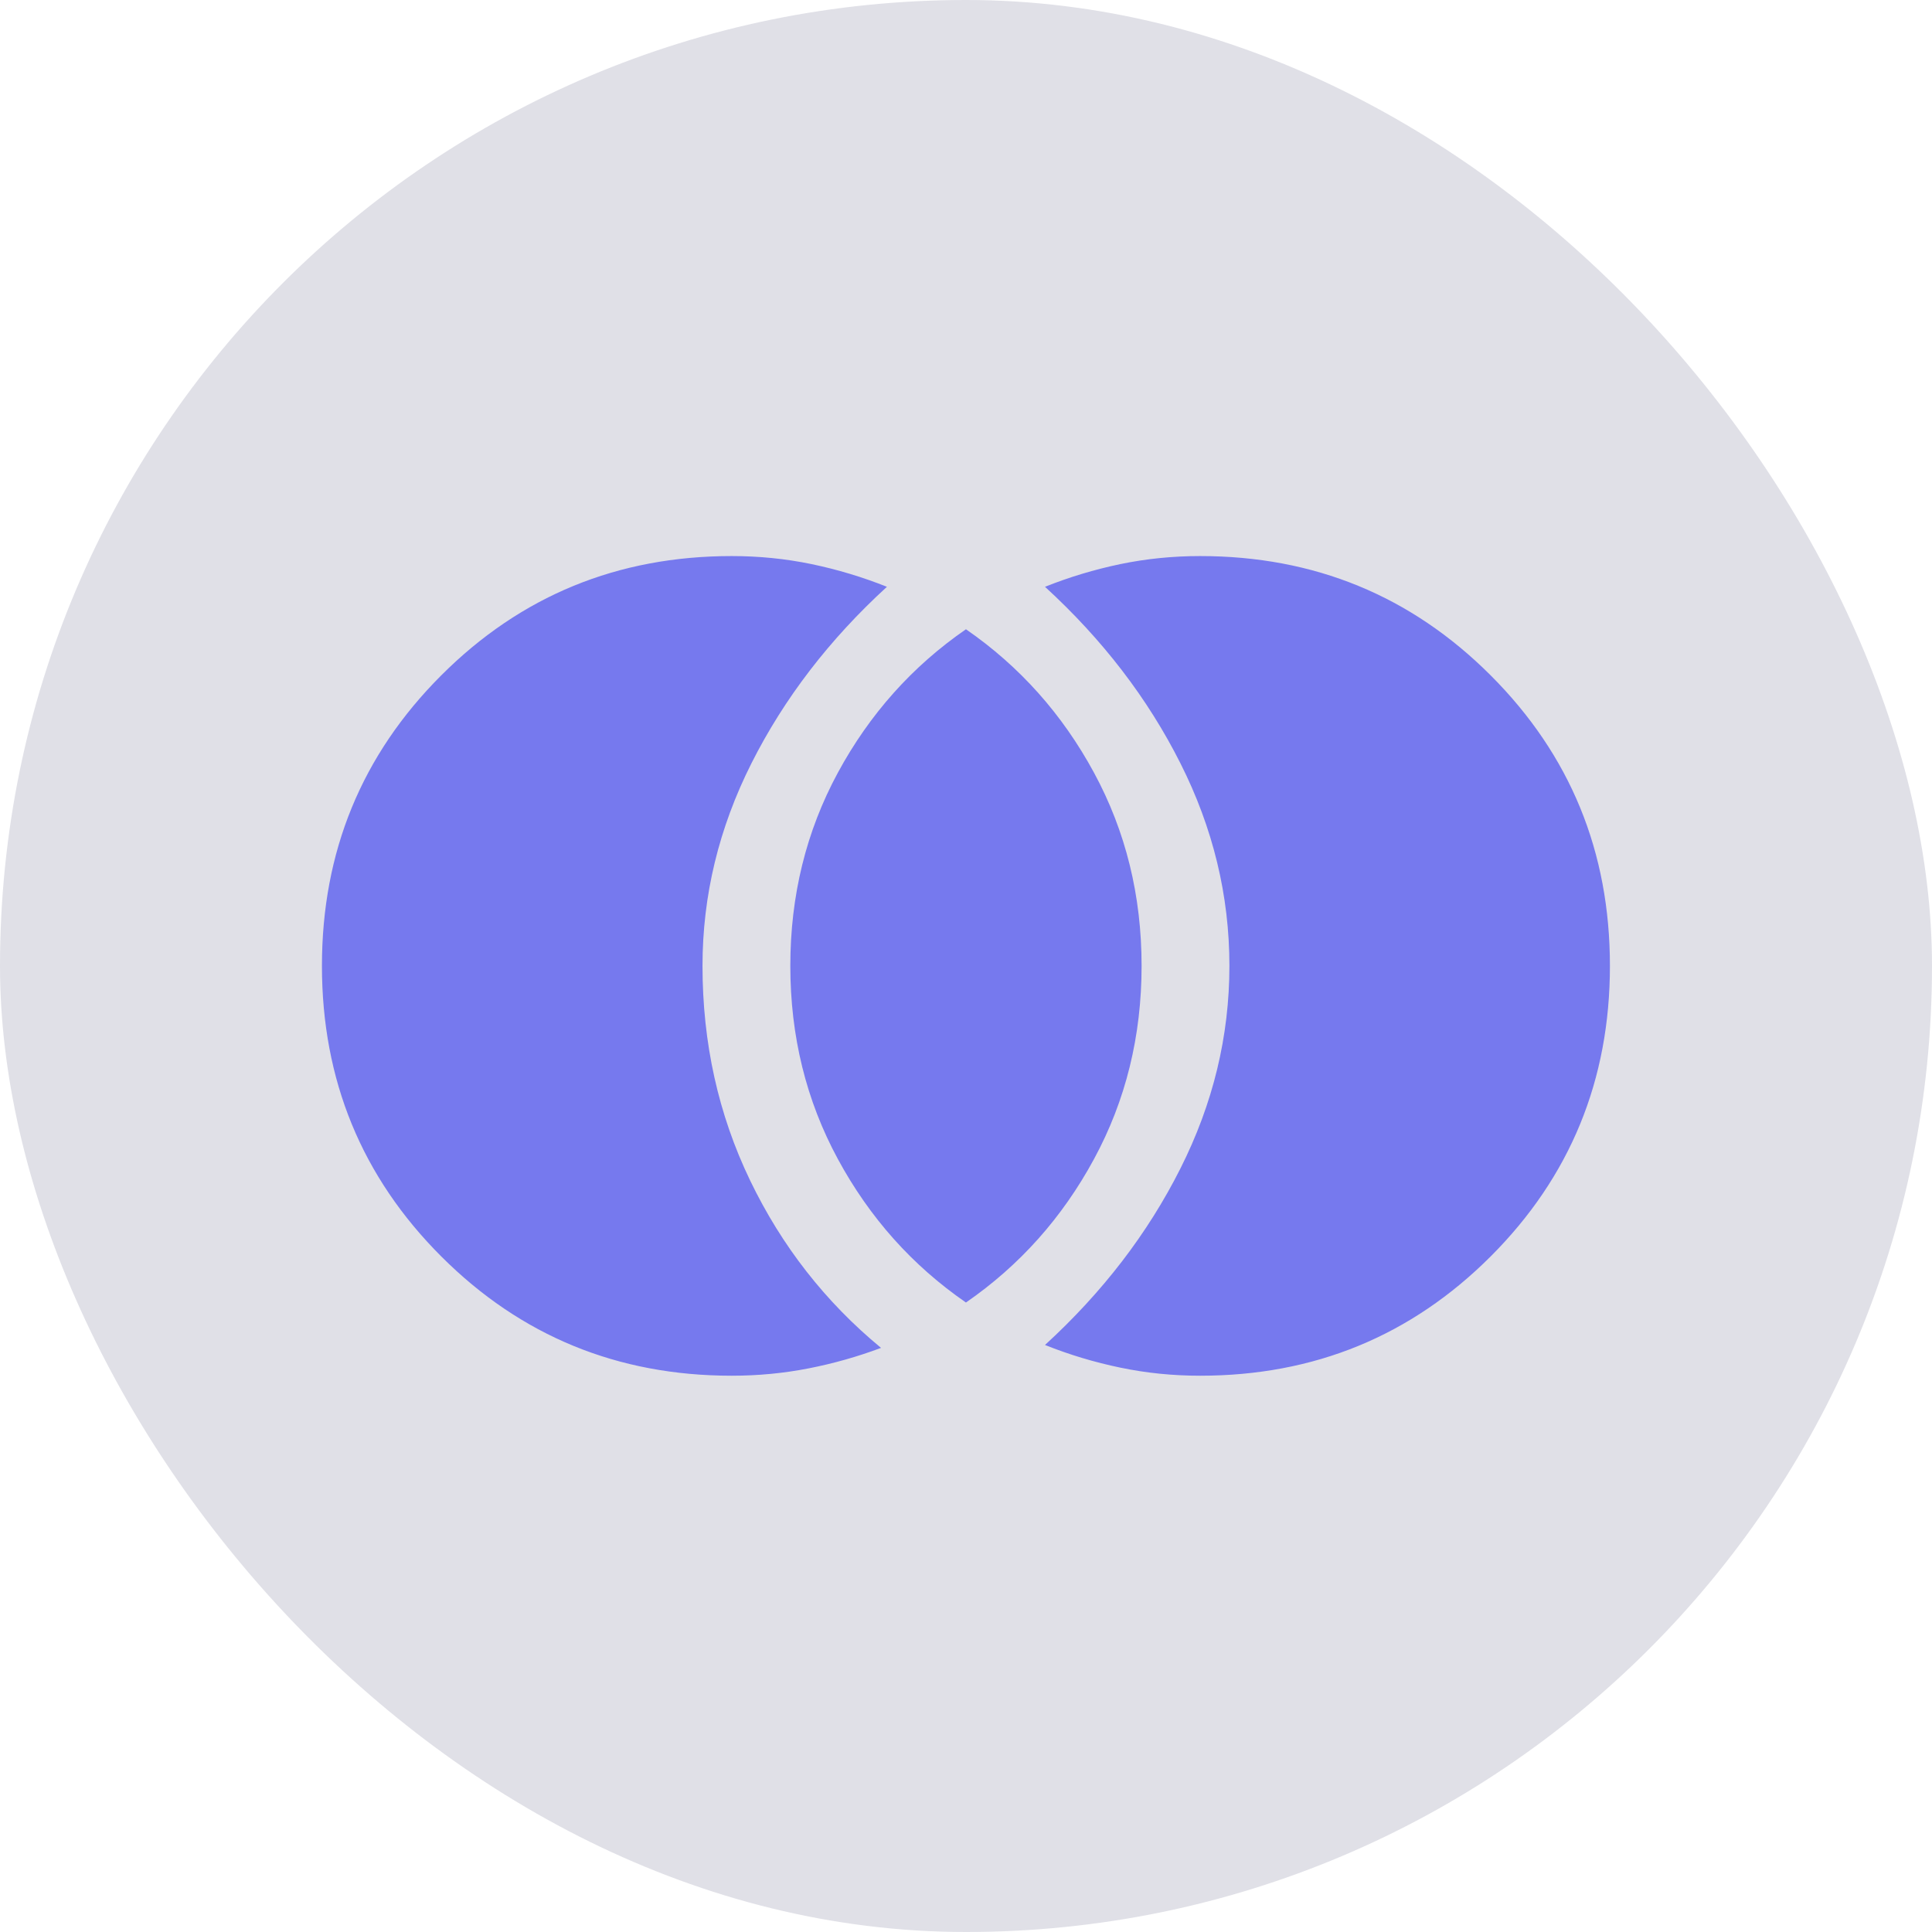 <svg width="44" height="44" viewBox="0 0 44 44" fill="none" xmlns="http://www.w3.org/2000/svg">
<rect width="44" height="44" rx="22" fill="#E0E0E7"/>
<mask id="mask0_7303_3167" style="mask-type:alpha" maskUnits="userSpaceOnUse" x="6" y="6" width="32" height="32">
<rect x="6" y="6" width="32" height="32" fill="#D9D9D9"/>
</mask>
<g mask="url(#mask0_7303_3167)">
<path d="M27.332 31.331C26.71 31.331 26.104 31.27 25.515 31.147C24.927 31.025 24.354 30.853 23.799 30.631C25.11 29.431 26.138 28.092 26.882 26.614C27.627 25.136 27.999 23.597 27.999 21.997C27.999 20.397 27.627 18.858 26.882 17.381C26.138 15.903 25.11 14.564 23.799 13.364C24.354 13.142 24.927 12.97 25.515 12.847C26.104 12.725 26.71 12.664 27.332 12.664C29.932 12.664 32.138 13.57 33.949 15.381C35.76 17.192 36.665 19.397 36.665 21.997C36.665 24.597 35.76 26.803 33.949 28.614C32.138 30.425 29.932 31.331 27.332 31.331ZM21.999 29.664C20.776 28.82 19.804 27.731 19.082 26.397C18.36 25.064 17.999 23.597 17.999 21.997C17.999 20.397 18.36 18.931 19.082 17.597C19.804 16.264 20.776 15.175 21.999 14.331C23.221 15.175 24.193 16.264 24.915 17.597C25.638 18.931 25.999 20.397 25.999 21.997C25.999 23.597 25.638 25.064 24.915 26.397C24.193 27.731 23.221 28.82 21.999 29.664ZM16.665 31.331C14.065 31.331 11.86 30.425 10.049 28.614C8.238 26.803 7.332 24.597 7.332 21.997C7.332 19.397 8.238 17.192 10.049 15.381C11.86 13.57 14.065 12.664 16.665 12.664C17.288 12.664 17.893 12.725 18.482 12.847C19.071 12.97 19.643 13.142 20.199 13.364C18.888 14.564 17.86 15.903 17.115 17.381C16.371 18.858 15.999 20.397 15.999 21.997C15.999 23.753 16.36 25.381 17.082 26.881C17.804 28.381 18.799 29.653 20.065 30.697C19.532 30.897 18.982 31.053 18.415 31.164C17.849 31.275 17.265 31.331 16.665 31.331Z" fill="#7679EE"/>
</g>
</svg>
